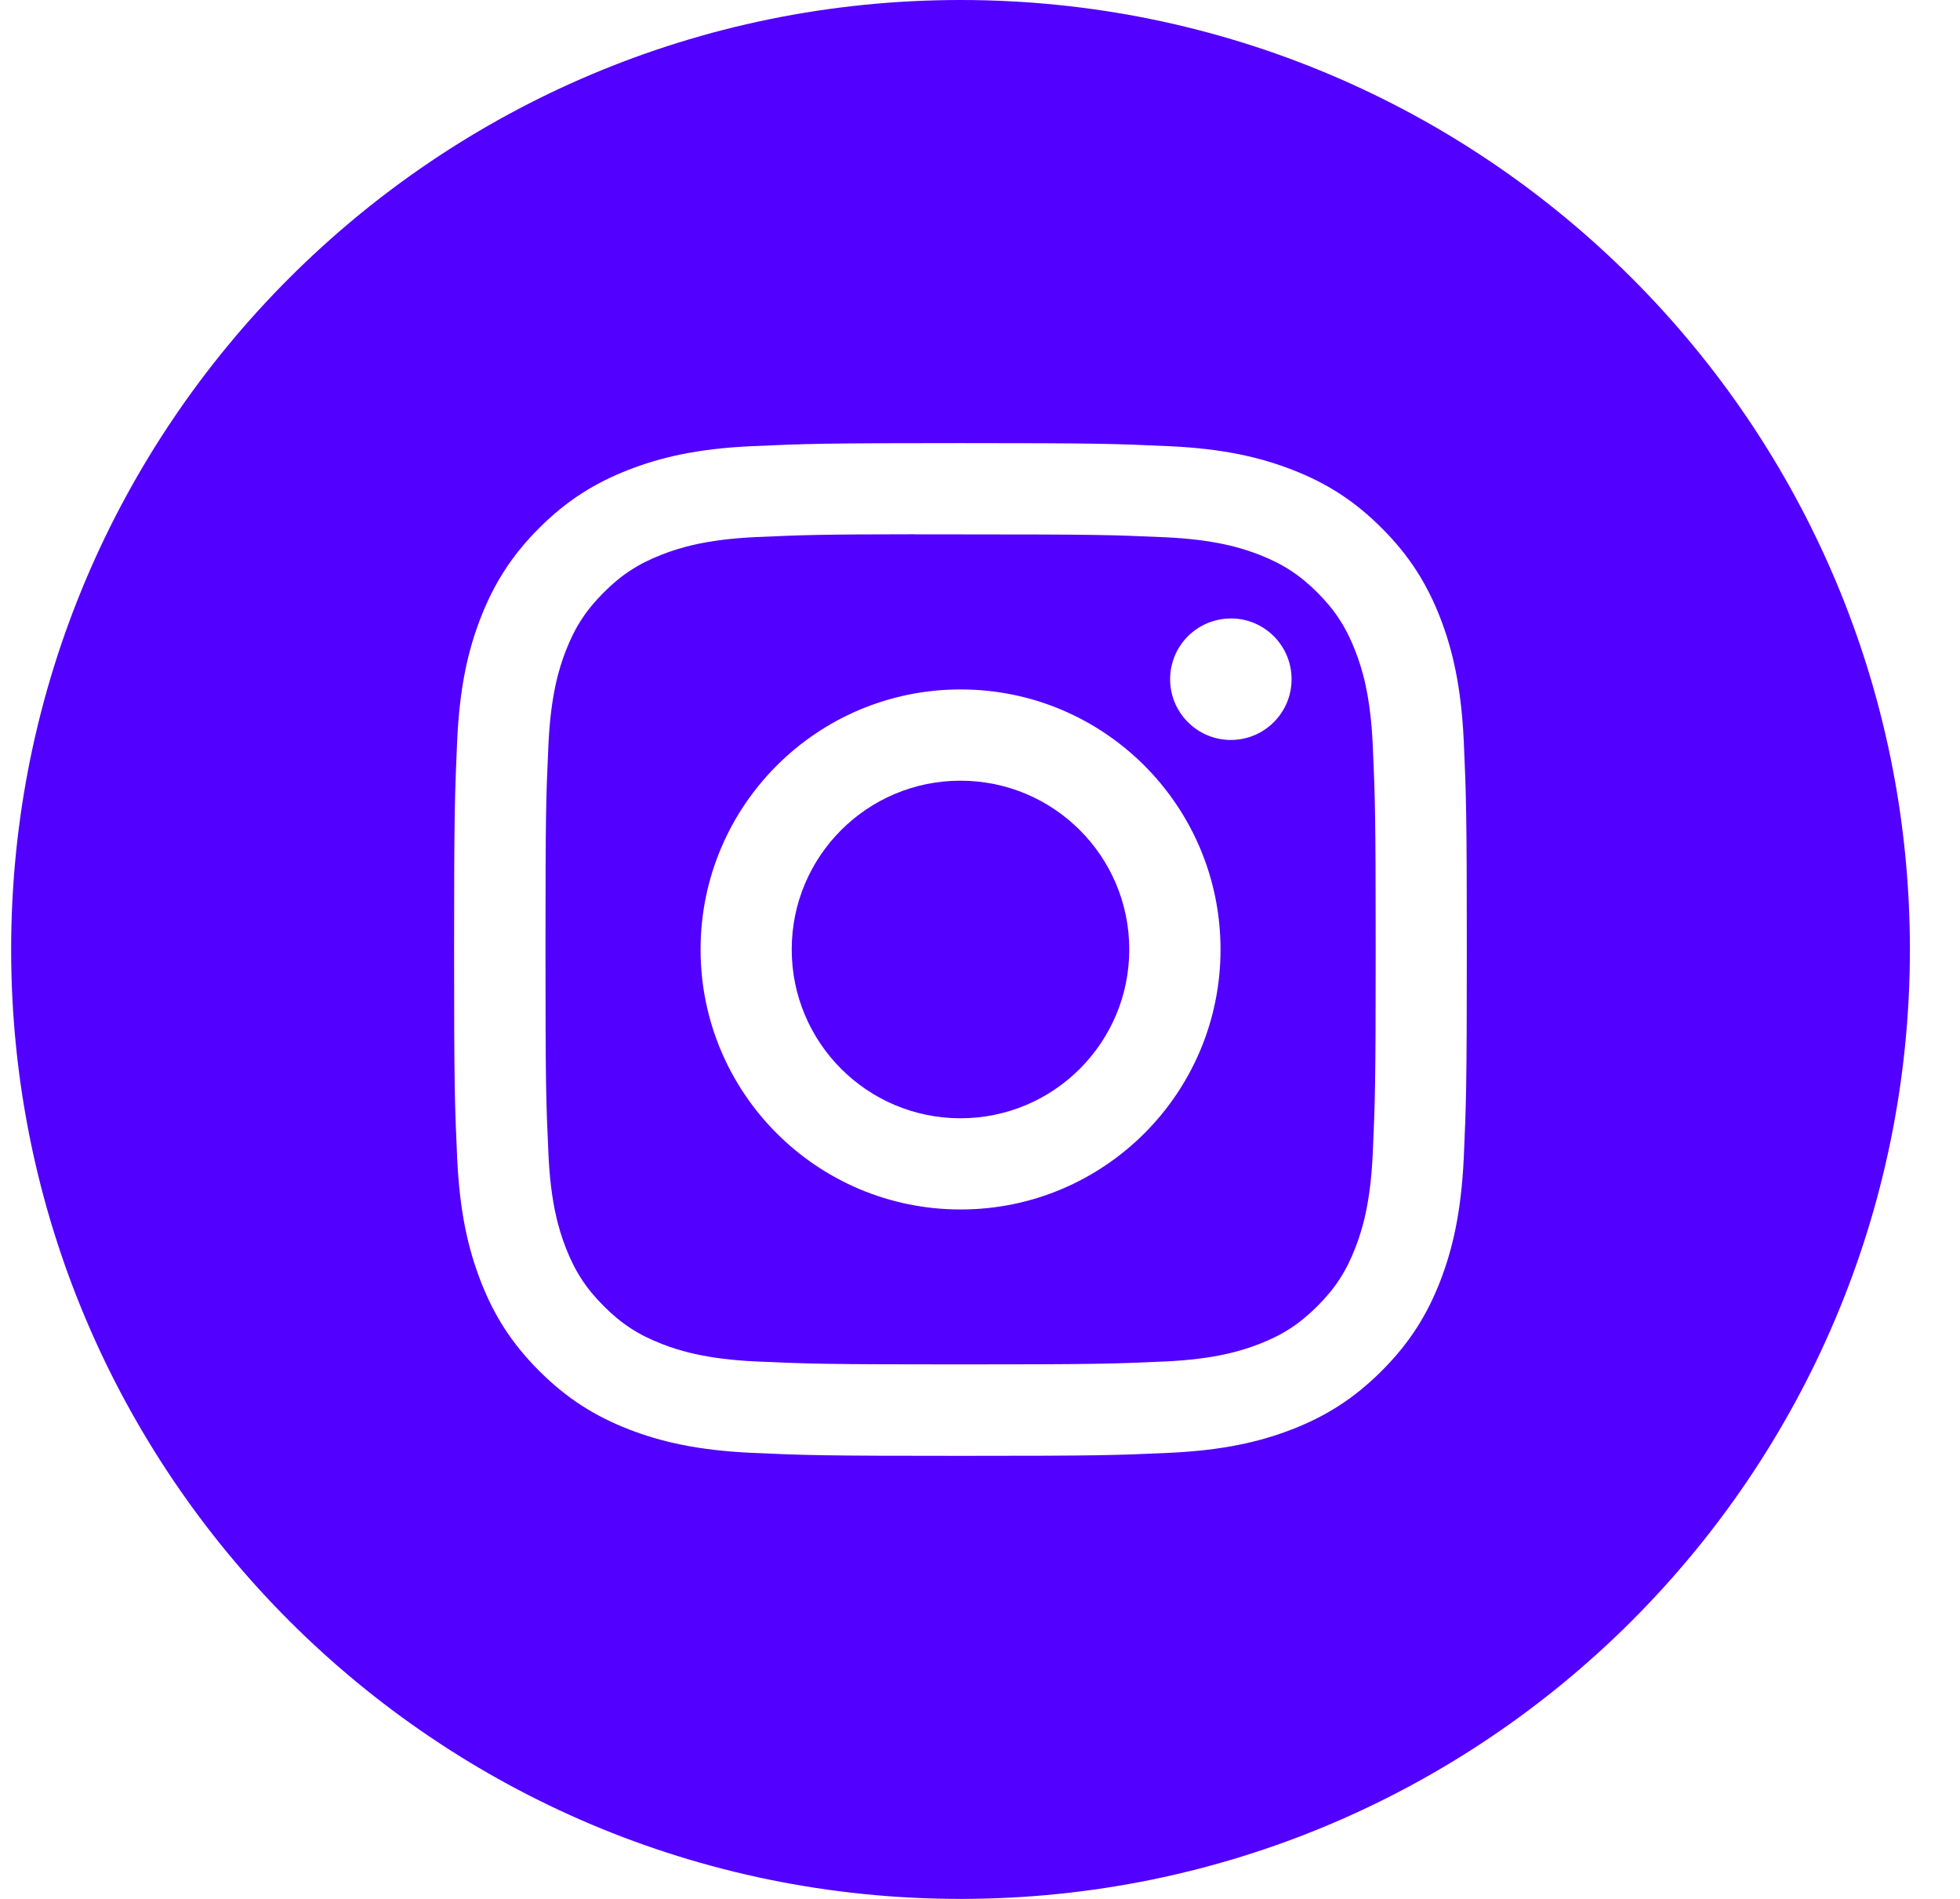 <svg width="32" height="31" viewBox="0 0 32 31" fill="none" xmlns="http://www.w3.org/2000/svg">
<path fill-rule="evenodd" clip-rule="evenodd" d="M15.682 0C7.121 0 0.182 6.94 0.182 15.5C0.182 24.06 7.121 31 15.682 31C24.242 31 31.182 24.06 31.182 15.5C31.182 6.94 24.242 0 15.682 0ZM12.273 7.284C13.155 7.244 13.437 7.234 15.682 7.234H15.679C17.925 7.234 18.206 7.244 19.087 7.284C19.967 7.324 20.569 7.464 21.096 7.668C21.64 7.879 22.099 8.161 22.559 8.621C23.019 9.081 23.302 9.542 23.514 10.086C23.717 10.611 23.856 11.212 23.898 12.092C23.937 12.974 23.948 13.256 23.948 15.501C23.948 17.746 23.937 18.027 23.898 18.909C23.856 19.788 23.717 20.389 23.514 20.915C23.302 21.459 23.019 21.92 22.559 22.379C22.1 22.839 21.64 23.122 21.096 23.334C20.57 23.538 19.969 23.677 19.089 23.718C18.207 23.758 17.926 23.767 15.681 23.767C13.436 23.767 13.154 23.758 12.272 23.718C11.392 23.677 10.791 23.538 10.265 23.334C9.722 23.122 9.261 22.839 8.802 22.379C8.342 21.92 8.059 21.459 7.848 20.915C7.644 20.389 7.505 19.789 7.464 18.909C7.424 18.027 7.414 17.746 7.414 15.501C7.414 13.256 7.425 12.974 7.464 12.092C7.504 11.212 7.643 10.611 7.848 10.085C8.06 9.542 8.342 9.081 8.802 8.621C9.262 8.162 9.723 7.879 10.267 7.668C10.792 7.464 11.393 7.324 12.273 7.284Z" fill="#5200FF"/>
<path fill-rule="evenodd" clip-rule="evenodd" d="M14.942 8.724C15.086 8.724 15.241 8.724 15.408 8.724L15.683 8.724C17.89 8.724 18.152 8.732 19.024 8.771C19.83 8.808 20.267 8.943 20.559 9.056C20.944 9.206 21.219 9.385 21.509 9.674C21.798 9.964 21.977 10.239 22.127 10.625C22.24 10.916 22.375 11.353 22.412 12.159C22.451 13.031 22.46 13.293 22.46 15.499C22.46 17.705 22.451 17.967 22.412 18.838C22.375 19.644 22.24 20.082 22.127 20.373C21.977 20.759 21.798 21.033 21.509 21.322C21.219 21.612 20.945 21.791 20.559 21.941C20.267 22.054 19.83 22.189 19.024 22.226C18.152 22.265 17.89 22.274 15.683 22.274C13.476 22.274 13.214 22.265 12.343 22.226C11.537 22.188 11.099 22.054 10.808 21.941C10.422 21.791 10.146 21.612 9.857 21.322C9.568 21.033 9.389 20.758 9.238 20.372C9.125 20.081 8.99 19.644 8.954 18.838C8.914 17.966 8.906 17.704 8.906 15.497C8.906 13.289 8.914 13.029 8.954 12.157C8.991 11.351 9.125 10.914 9.238 10.623C9.388 10.237 9.568 9.961 9.857 9.672C10.146 9.383 10.422 9.203 10.808 9.053C11.099 8.94 11.537 8.805 12.343 8.768C13.105 8.734 13.401 8.723 14.942 8.722V8.724ZM20.096 10.097C19.548 10.097 19.104 10.54 19.104 11.088C19.104 11.636 19.548 12.08 20.096 12.08C20.643 12.08 21.087 11.636 21.087 11.088C21.087 10.54 20.643 10.096 20.096 10.096V10.097ZM11.438 15.501C11.438 13.156 13.338 11.255 15.683 11.255C18.027 11.255 19.927 13.156 19.927 15.501C19.927 17.845 18.027 19.745 15.683 19.745C13.338 19.745 11.438 17.845 11.438 15.501Z" fill="#5200FF"/>
<path fill-rule="evenodd" clip-rule="evenodd" d="M15.681 12.745C17.203 12.745 18.437 13.978 18.437 15.5C18.437 17.022 17.203 18.256 15.681 18.256C14.159 18.256 12.926 17.022 12.926 15.5C12.926 13.978 14.159 12.745 15.681 12.745V12.745Z" fill="#5200FF"/>
</svg>
